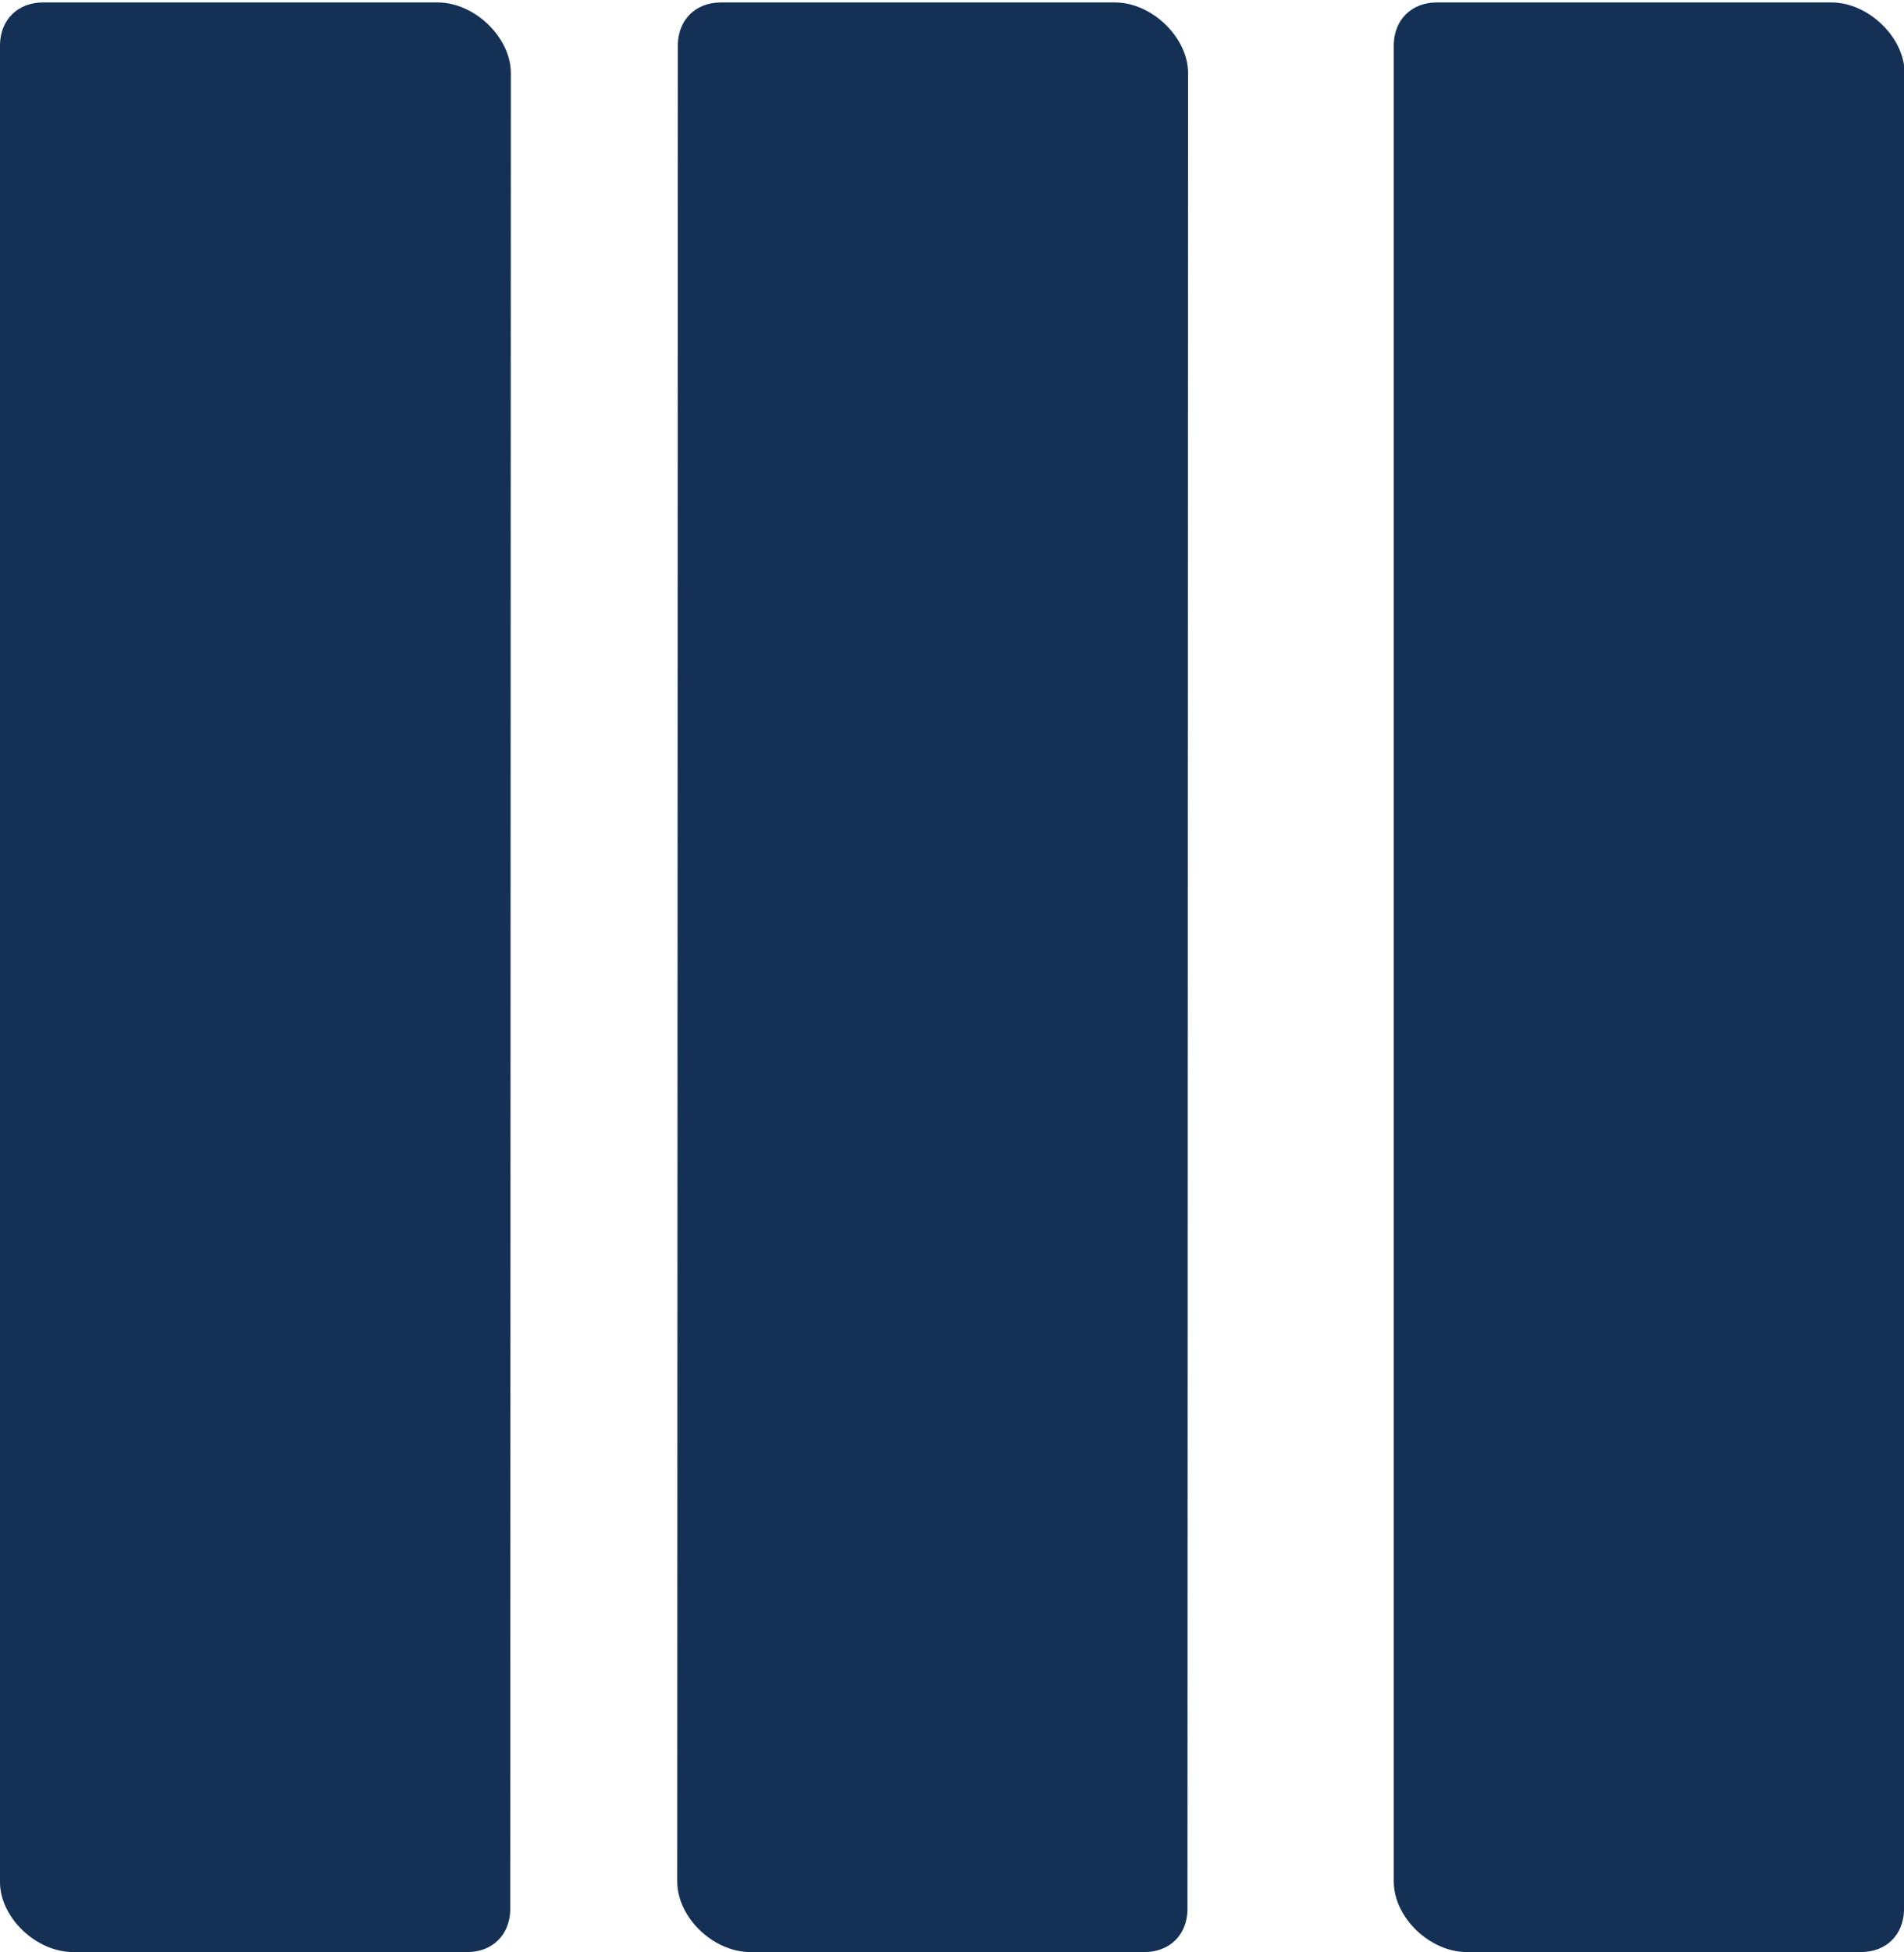 <?xml version="1.0" encoding="utf-8"?>
<!-- Generator: Adobe Illustrator 21.0.0, SVG Export Plug-In . SVG Version: 6.00 Build 0)  -->
<svg version="1.1" id="Layer_1" xmlns="http://www.w3.org/2000/svg" xmlns:xlink="http://www.w3.org/1999/xlink" x="0px" y="0px"
	 viewBox="0 0 310.1 317.8" style="enable-background:new 0 0 310.1 317.8;" xml:space="preserve">
<style type="text/css">
	.st0{fill:#153055;}
</style>
<g>
	<path class="st0" d="M11.9,317.8h64.2c4.1,0,6.9-2.8,7-6.8l0.1-299.1c0-5.8-5.9-11.5-11.9-11.5H7c-4.1,0-6.9,2.8-7,6.8l0,299.2
		C0,312.2,5.9,317.8,11.9,317.8z"/>
	<path class="st0" d="M122.2,317.8h64.2c4.1,0,6.9-2.8,7-6.8l0.1-299.1c0-5.8-5.9-11.5-11.9-11.5h-64.2c-4.1,0-6.9,2.8-7,6.8
		l-0.1,299.1C110.3,312.2,116.2,317.8,122.2,317.8z"/>
	<path class="st0" d="M238.9,317.8h64.2c4.1,0,6.9-2.8,7-6.8l0.1-299.1c0-5.8-5.9-11.5-11.9-11.5H234c-4.1,0-6.9,2.8-7,6.8
		L227,306.3C227,312.2,232.9,317.8,238.9,317.8z"/>
</g>
</svg>
